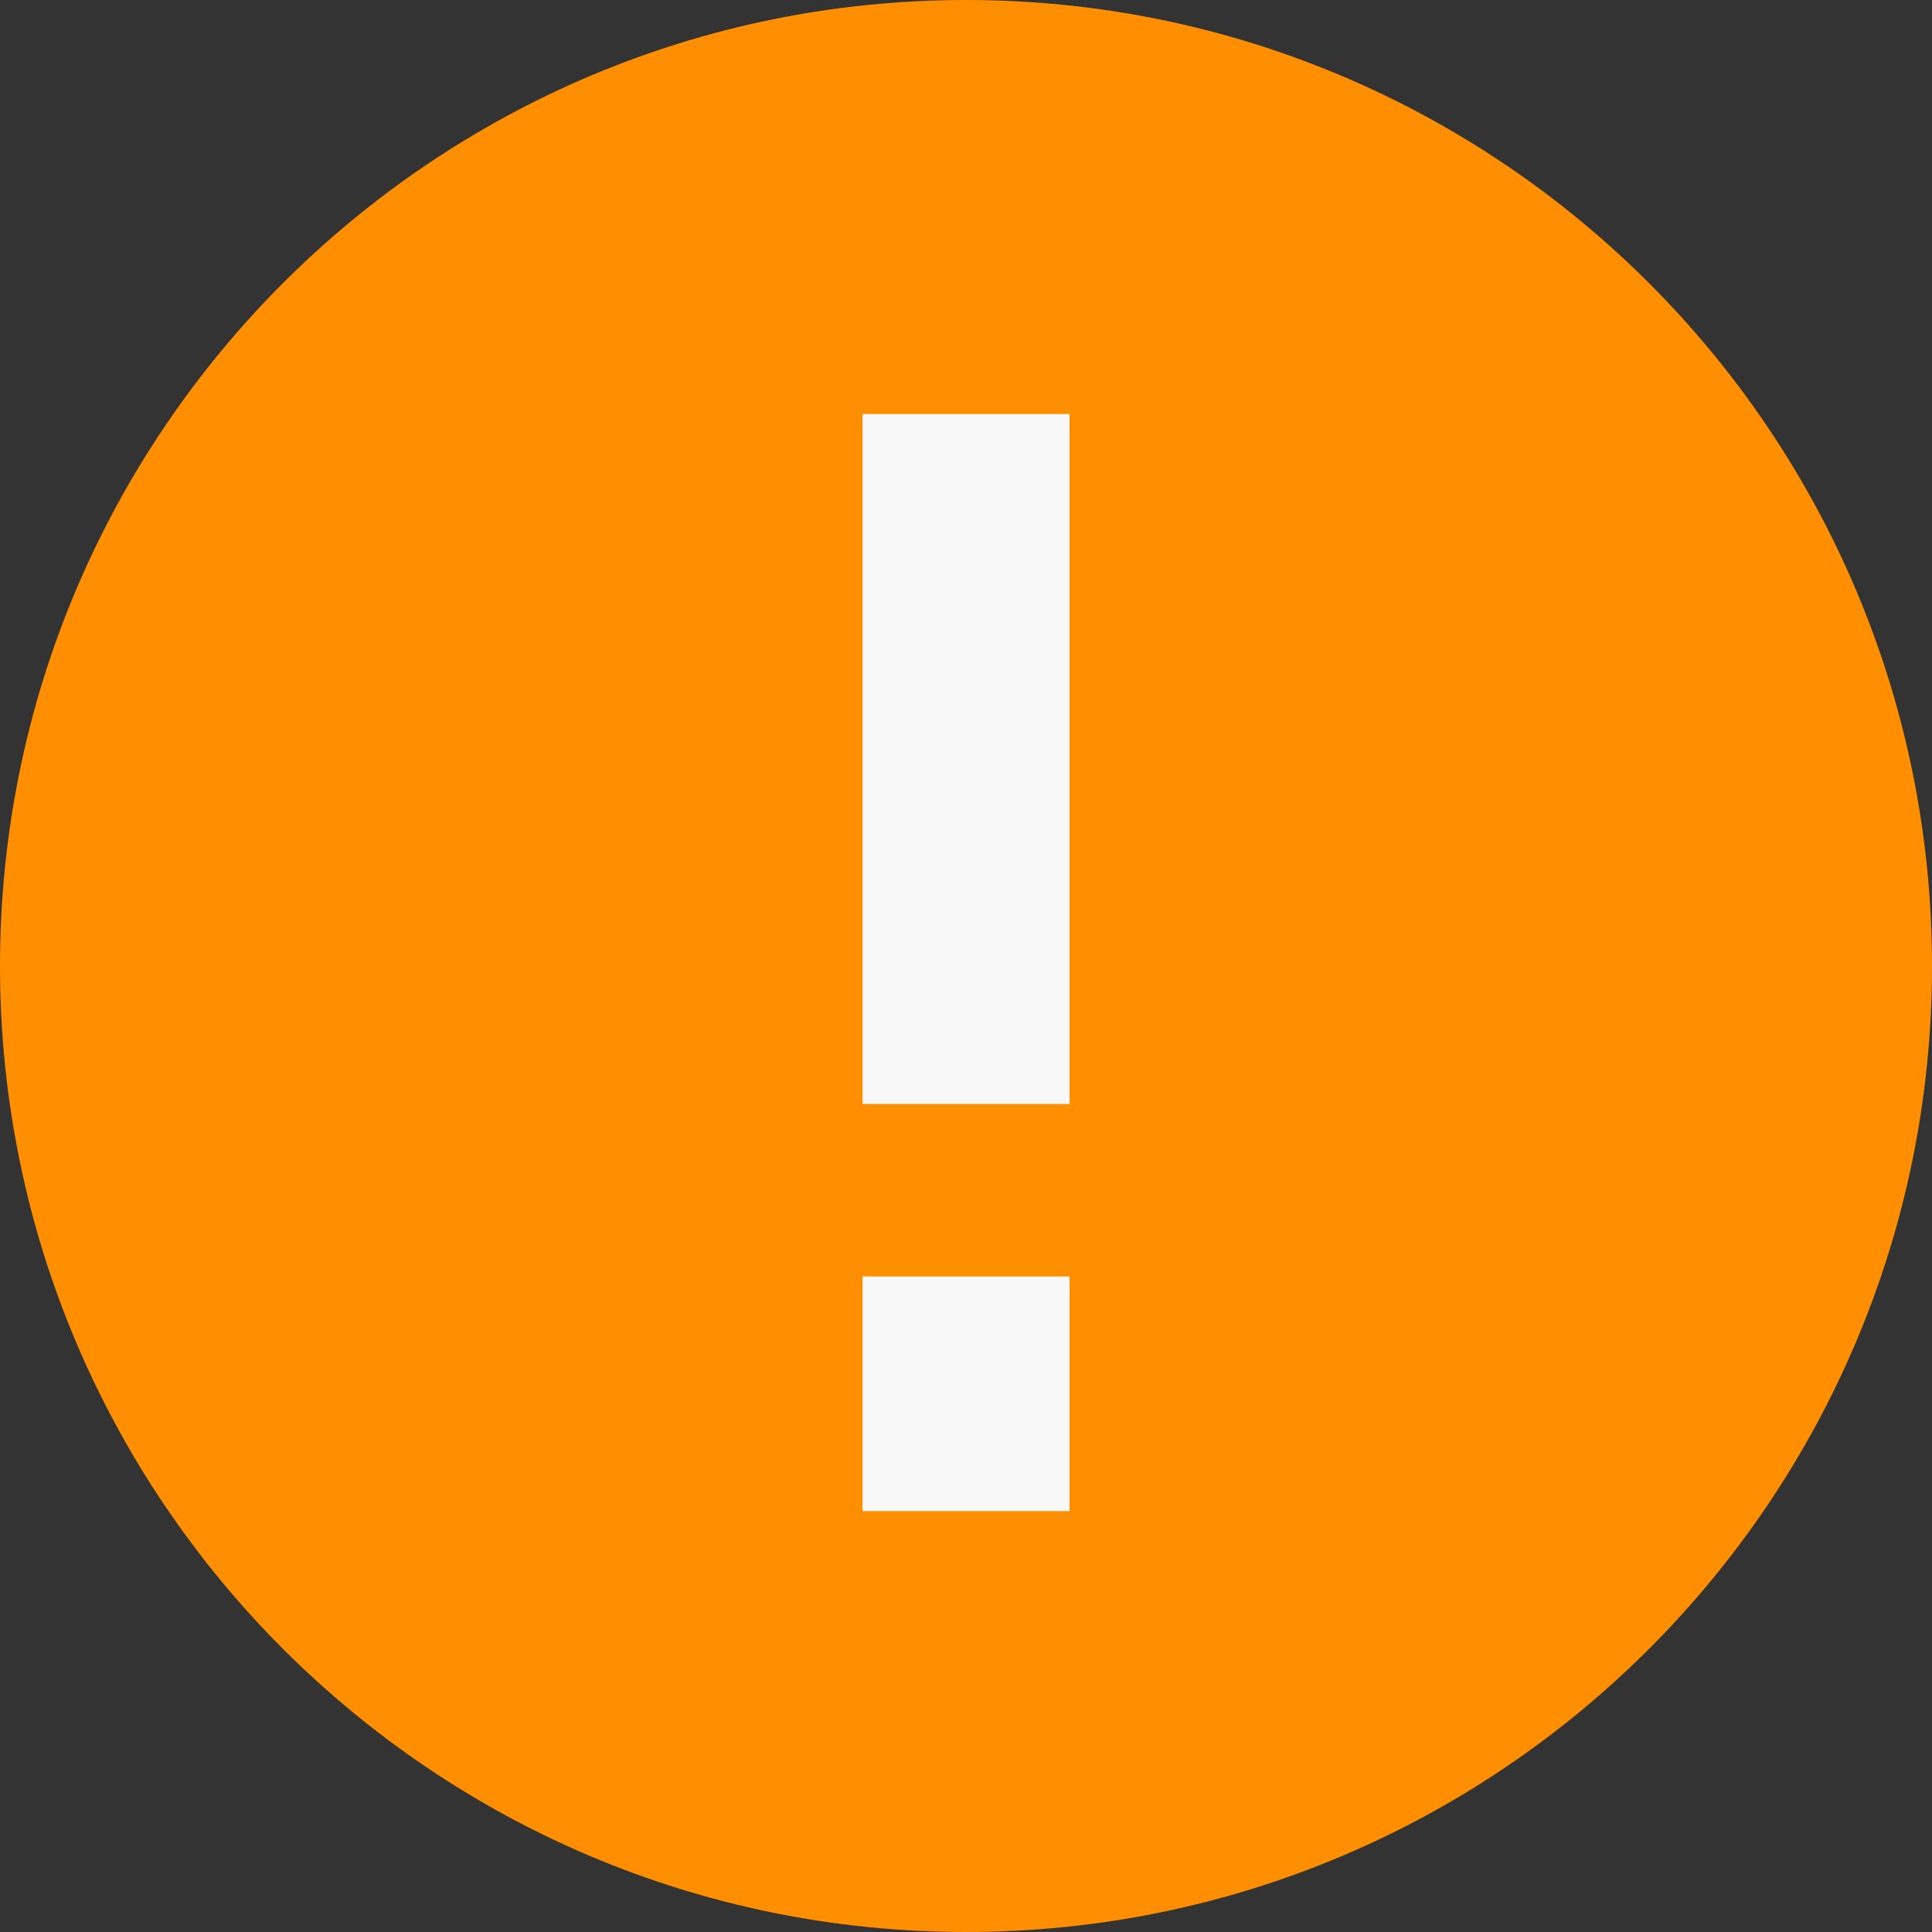 <svg width="24" height="24" viewBox="0 0 24 24" fill="none" xmlns="http://www.w3.org/2000/svg">
<rect x="0" y="0" width="24" height="24" fill="#333333" stroke="none"/>
<path d="M24 12C24 5.376 18.624 6.16431e-07 12 9.05975e-07C5.376 1.19552e-06 -8.14081e-07 5.376 -5.24537e-07 12C-2.34992e-07 18.624 5.376 24 12 24C18.624 24 24 18.624 24 12Z" fill="#FF8F00"/>
<path fill-rule="evenodd" clip-rule="evenodd" d="M13.286 5.143L13.286 13.714L10.715 13.714L10.715 5.143L13.286 5.143Z" fill="#F8F8F8"/>
<path fill-rule="evenodd" clip-rule="evenodd" d="M13.286 15.857V18.771H10.715V15.857H13.286Z" fill="#F8F8F8"/>
</svg>
